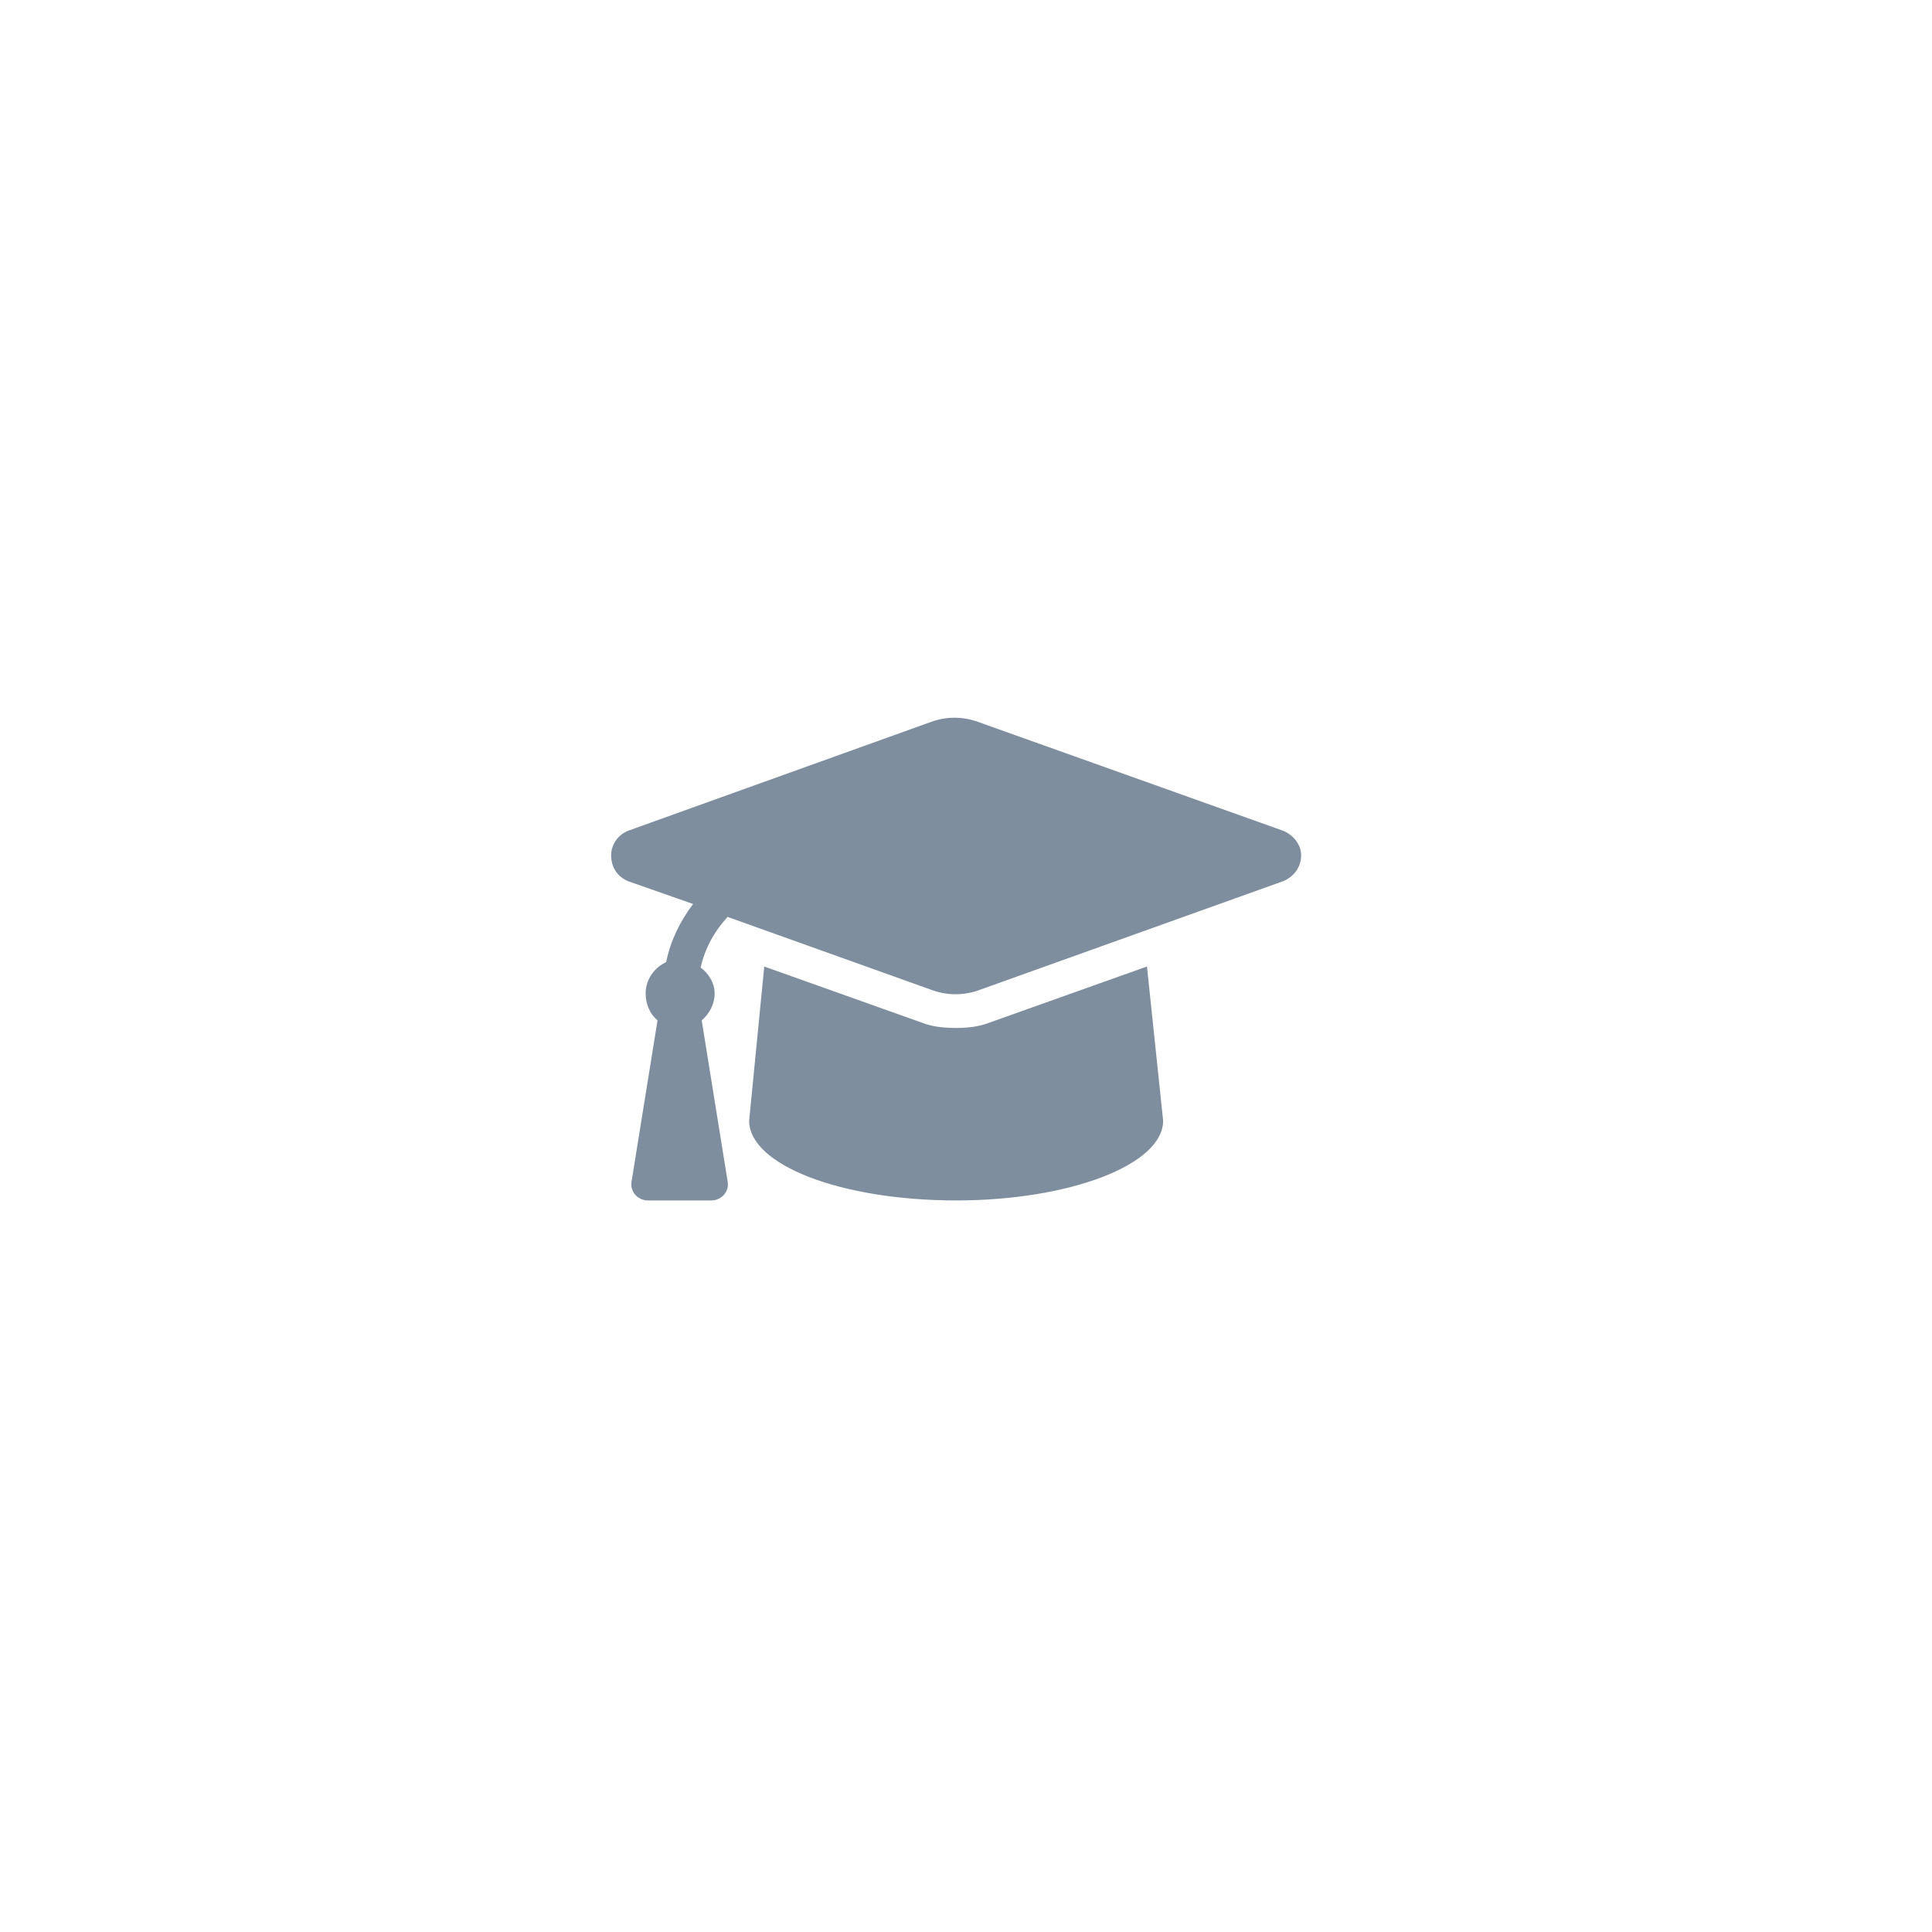 <svg width="49" height="49" viewBox="0 0 49 49" fill="none" xmlns="http://www.w3.org/2000/svg">
<path d="M32.535 21.067C32.809 21.177 33 21.423 33 21.696C33 21.997 32.809 22.243 32.535 22.352L24.824 25.114C24.441 25.251 24.031 25.251 23.648 25.114L18.453 23.255C18.125 23.61 17.879 24.048 17.77 24.54C17.961 24.677 18.125 24.923 18.125 25.196C18.125 25.47 17.988 25.716 17.797 25.88L18.453 29.954C18.508 30.227 18.289 30.446 18.043 30.446H16.43C16.184 30.446 15.965 30.227 16.02 29.954L16.676 25.88C16.484 25.716 16.375 25.47 16.375 25.196C16.375 24.841 16.594 24.54 16.895 24.403C17.004 23.856 17.25 23.364 17.578 22.927L15.938 22.352C15.664 22.243 15.5 21.997 15.5 21.696C15.5 21.423 15.664 21.177 15.938 21.067L23.621 18.306C24.004 18.169 24.414 18.169 24.797 18.306L32.535 21.067ZM25.098 25.935L29.09 24.513L29.5 28.423C29.5 29.544 27.121 30.446 24.25 30.446C21.324 30.446 19 29.544 19 28.423L19.383 24.513L23.375 25.935C23.648 26.044 23.949 26.071 24.25 26.071C24.523 26.071 24.824 26.044 25.098 25.935Z" fill="#7F8E9F"/>
</svg>
